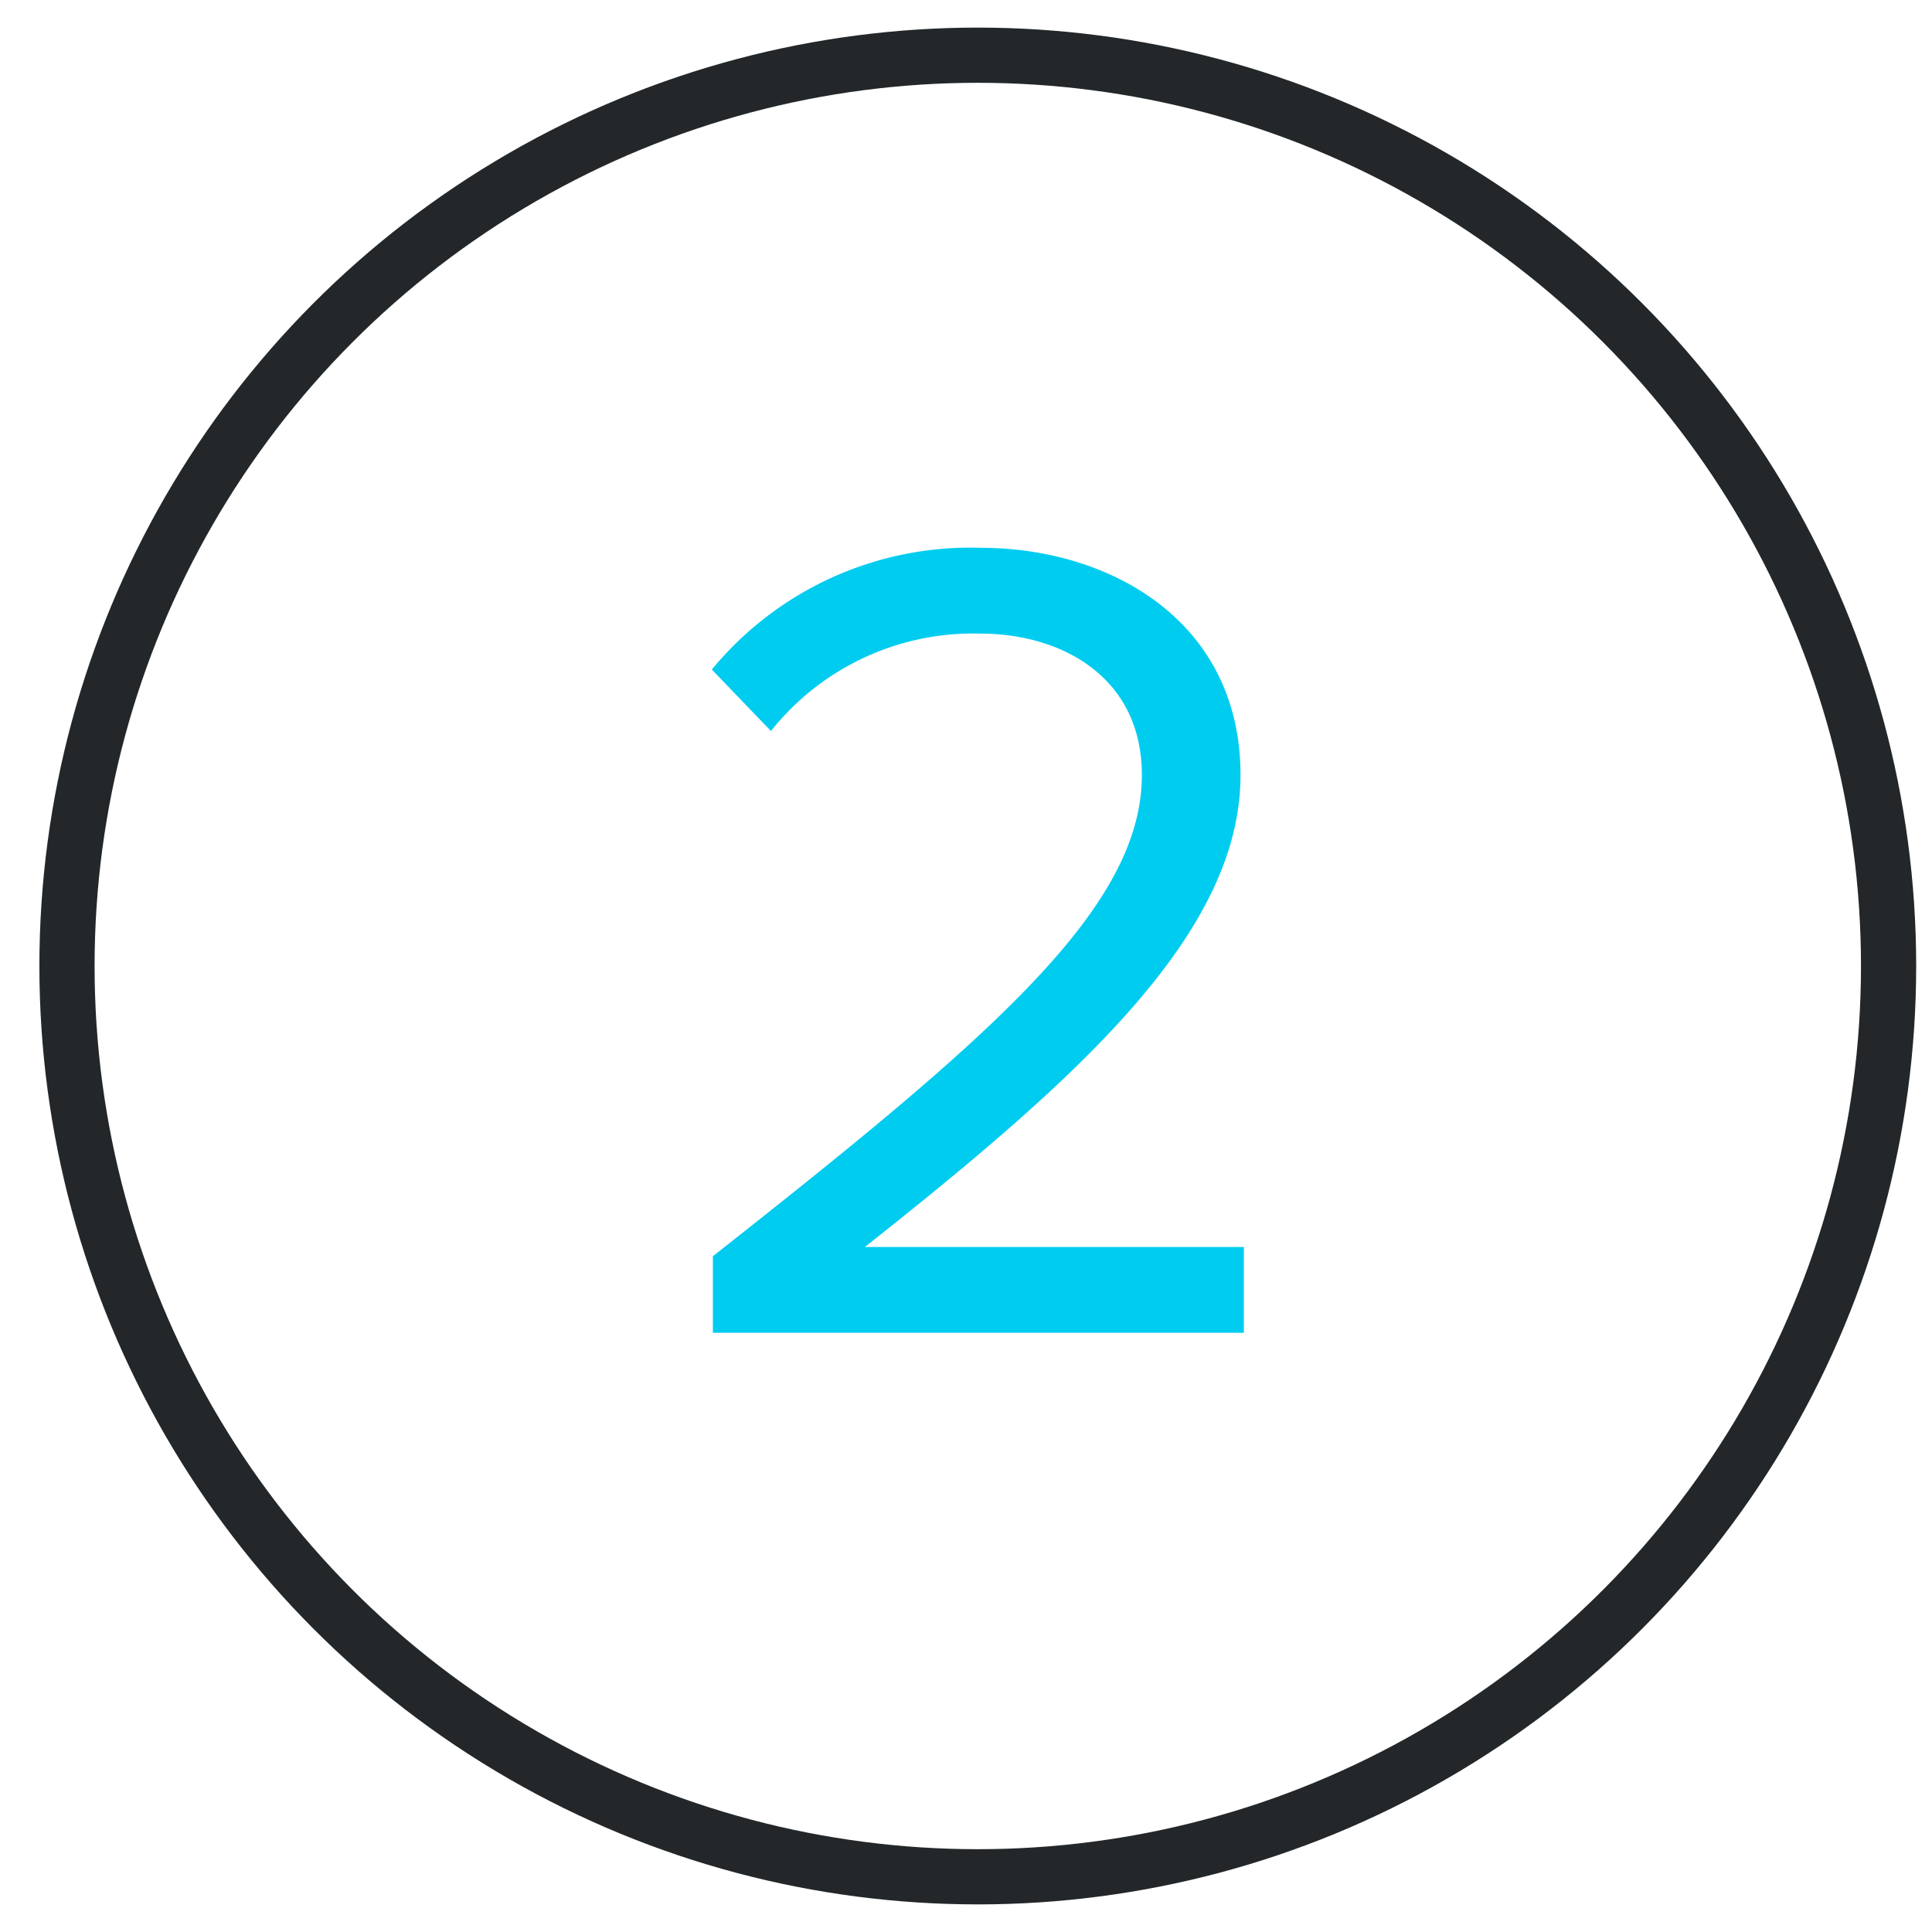 <svg height="70" width="70" xmlns="http://www.w3.org/2000/svg"><circle cx="35.427" cy="35" fill="none" r="33" stroke="#232729" stroke-miterlimit="10" stroke-width="2"/><path d="M25.829 45.515c10.082-7.94 15.543-12.6 15.543-17.434 0-3.57-2.941-5.124-5.839-5.124a9.366 9.366 0 0 0-7.6 3.529l-2.142-2.227a12.138 12.138 0 0 1 9.746-4.411c4.662 0 9.409 2.646 9.409 8.233 0 5.714-5.8 10.923-13.61 17.1h13.732v3.108H25.829z" fill="#00ccf0"/></svg>